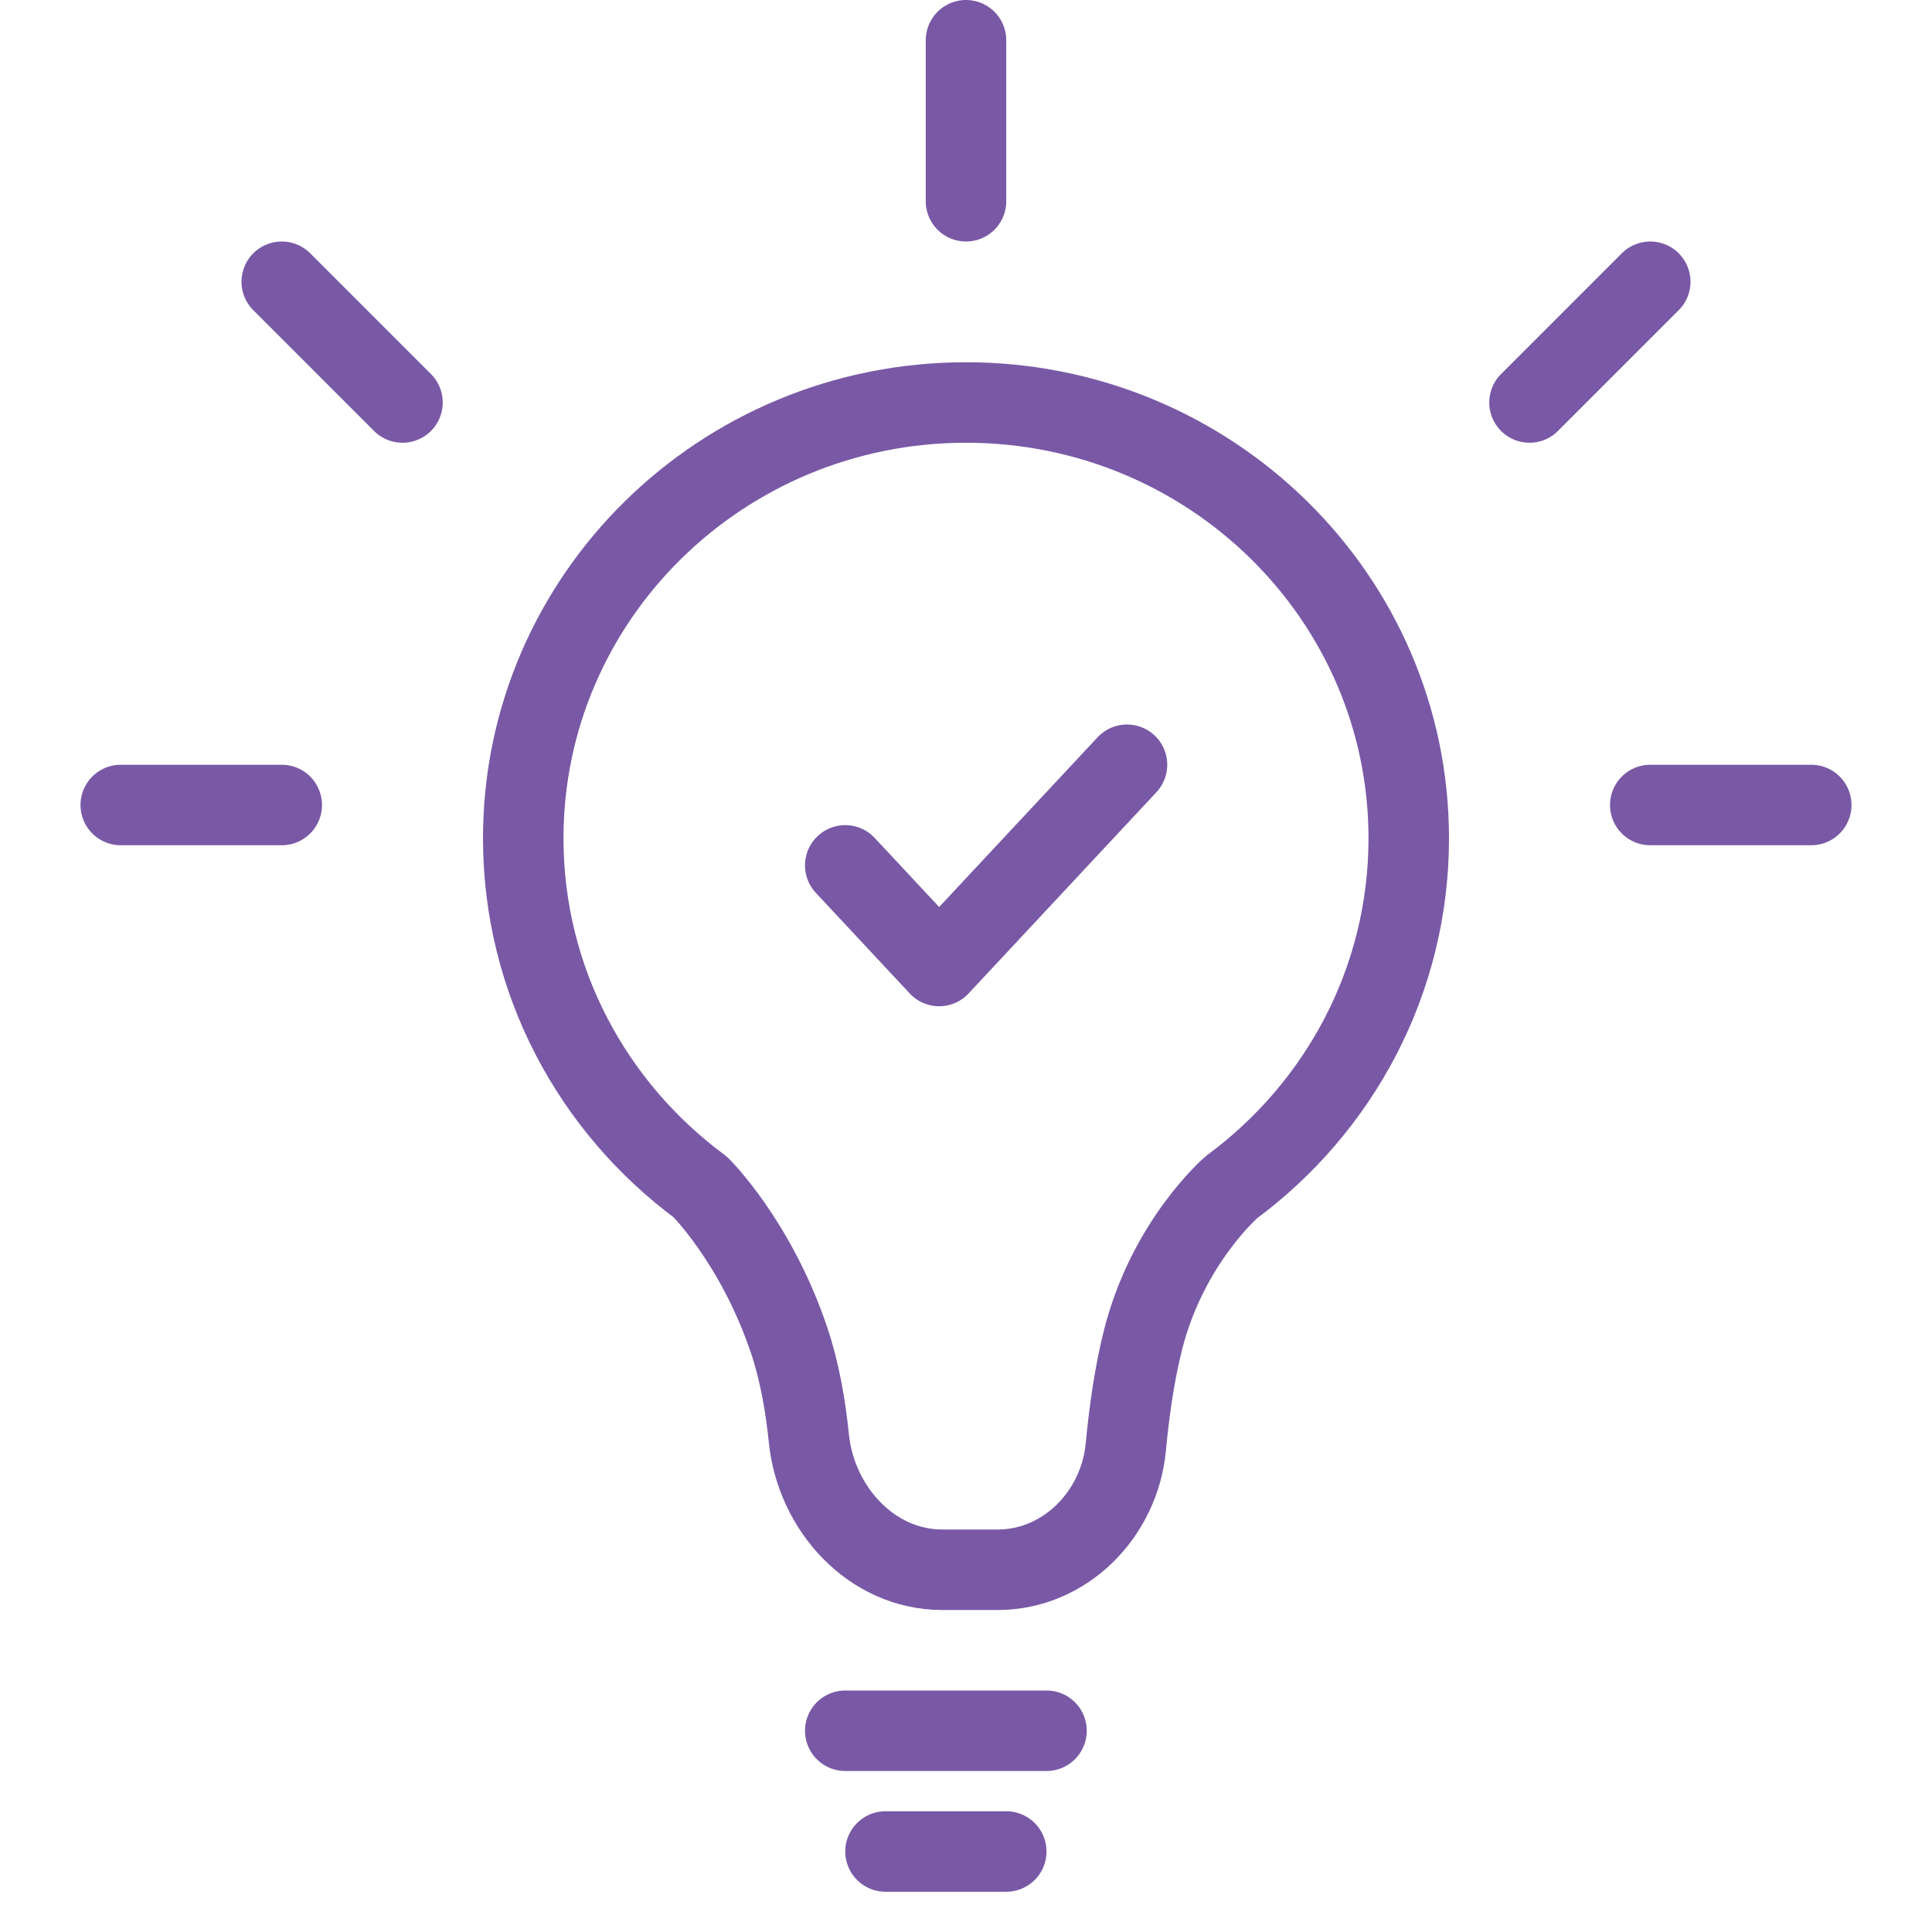 <svg xmlns="http://www.w3.org/2000/svg" width="48" height="48" viewBox="0 0 48 48" fill="none"><path d="M3 20H7" stroke="#7959A6" stroke-width="2" stroke-linecap="round"></path><path d="M41 20L45 20" stroke="#7959A6" stroke-width="2" stroke-linecap="round"></path><path d="M28 19L23.333 24L21 21.5" stroke="#7959A6" stroke-width="2" stroke-linecap="round" stroke-linejoin="round"></path><path d="M38 10L41 7" stroke="#7959A6" stroke-width="2" stroke-linecap="round"></path><path d="M10 10L7 7" stroke="#7959A6" stroke-width="2" stroke-linecap="round"></path><path d="M24 1L24 5" stroke="#7959A6" stroke-width="2" stroke-linecap="round"></path><path d="M22 46H25" stroke="#7959A6" stroke-width="2" stroke-linecap="round"></path><path d="M21 43H26" stroke="#7959A6" stroke-width="2" stroke-linecap="round"></path><path d="M24 10C17.925 10 13 14.848 13 20.828C13 24.37 14.728 27.515 17.399 29.491C17.399 29.491 18.775 30.845 19.6 33.281C19.863 34.058 20.014 34.921 20.096 35.736C20.275 37.485 21.654 39 23.412 39H24.786C26.465 39 27.815 37.619 27.971 35.947C28.053 35.071 28.186 34.125 28.4 33.281C29.019 30.845 30.601 29.491 30.601 29.491C33.272 27.515 35 24.37 35 20.828C35 14.848 30.075 10 24 10Z" stroke="#7959A6" stroke-width="2" stroke-linejoin="round"></path></svg>